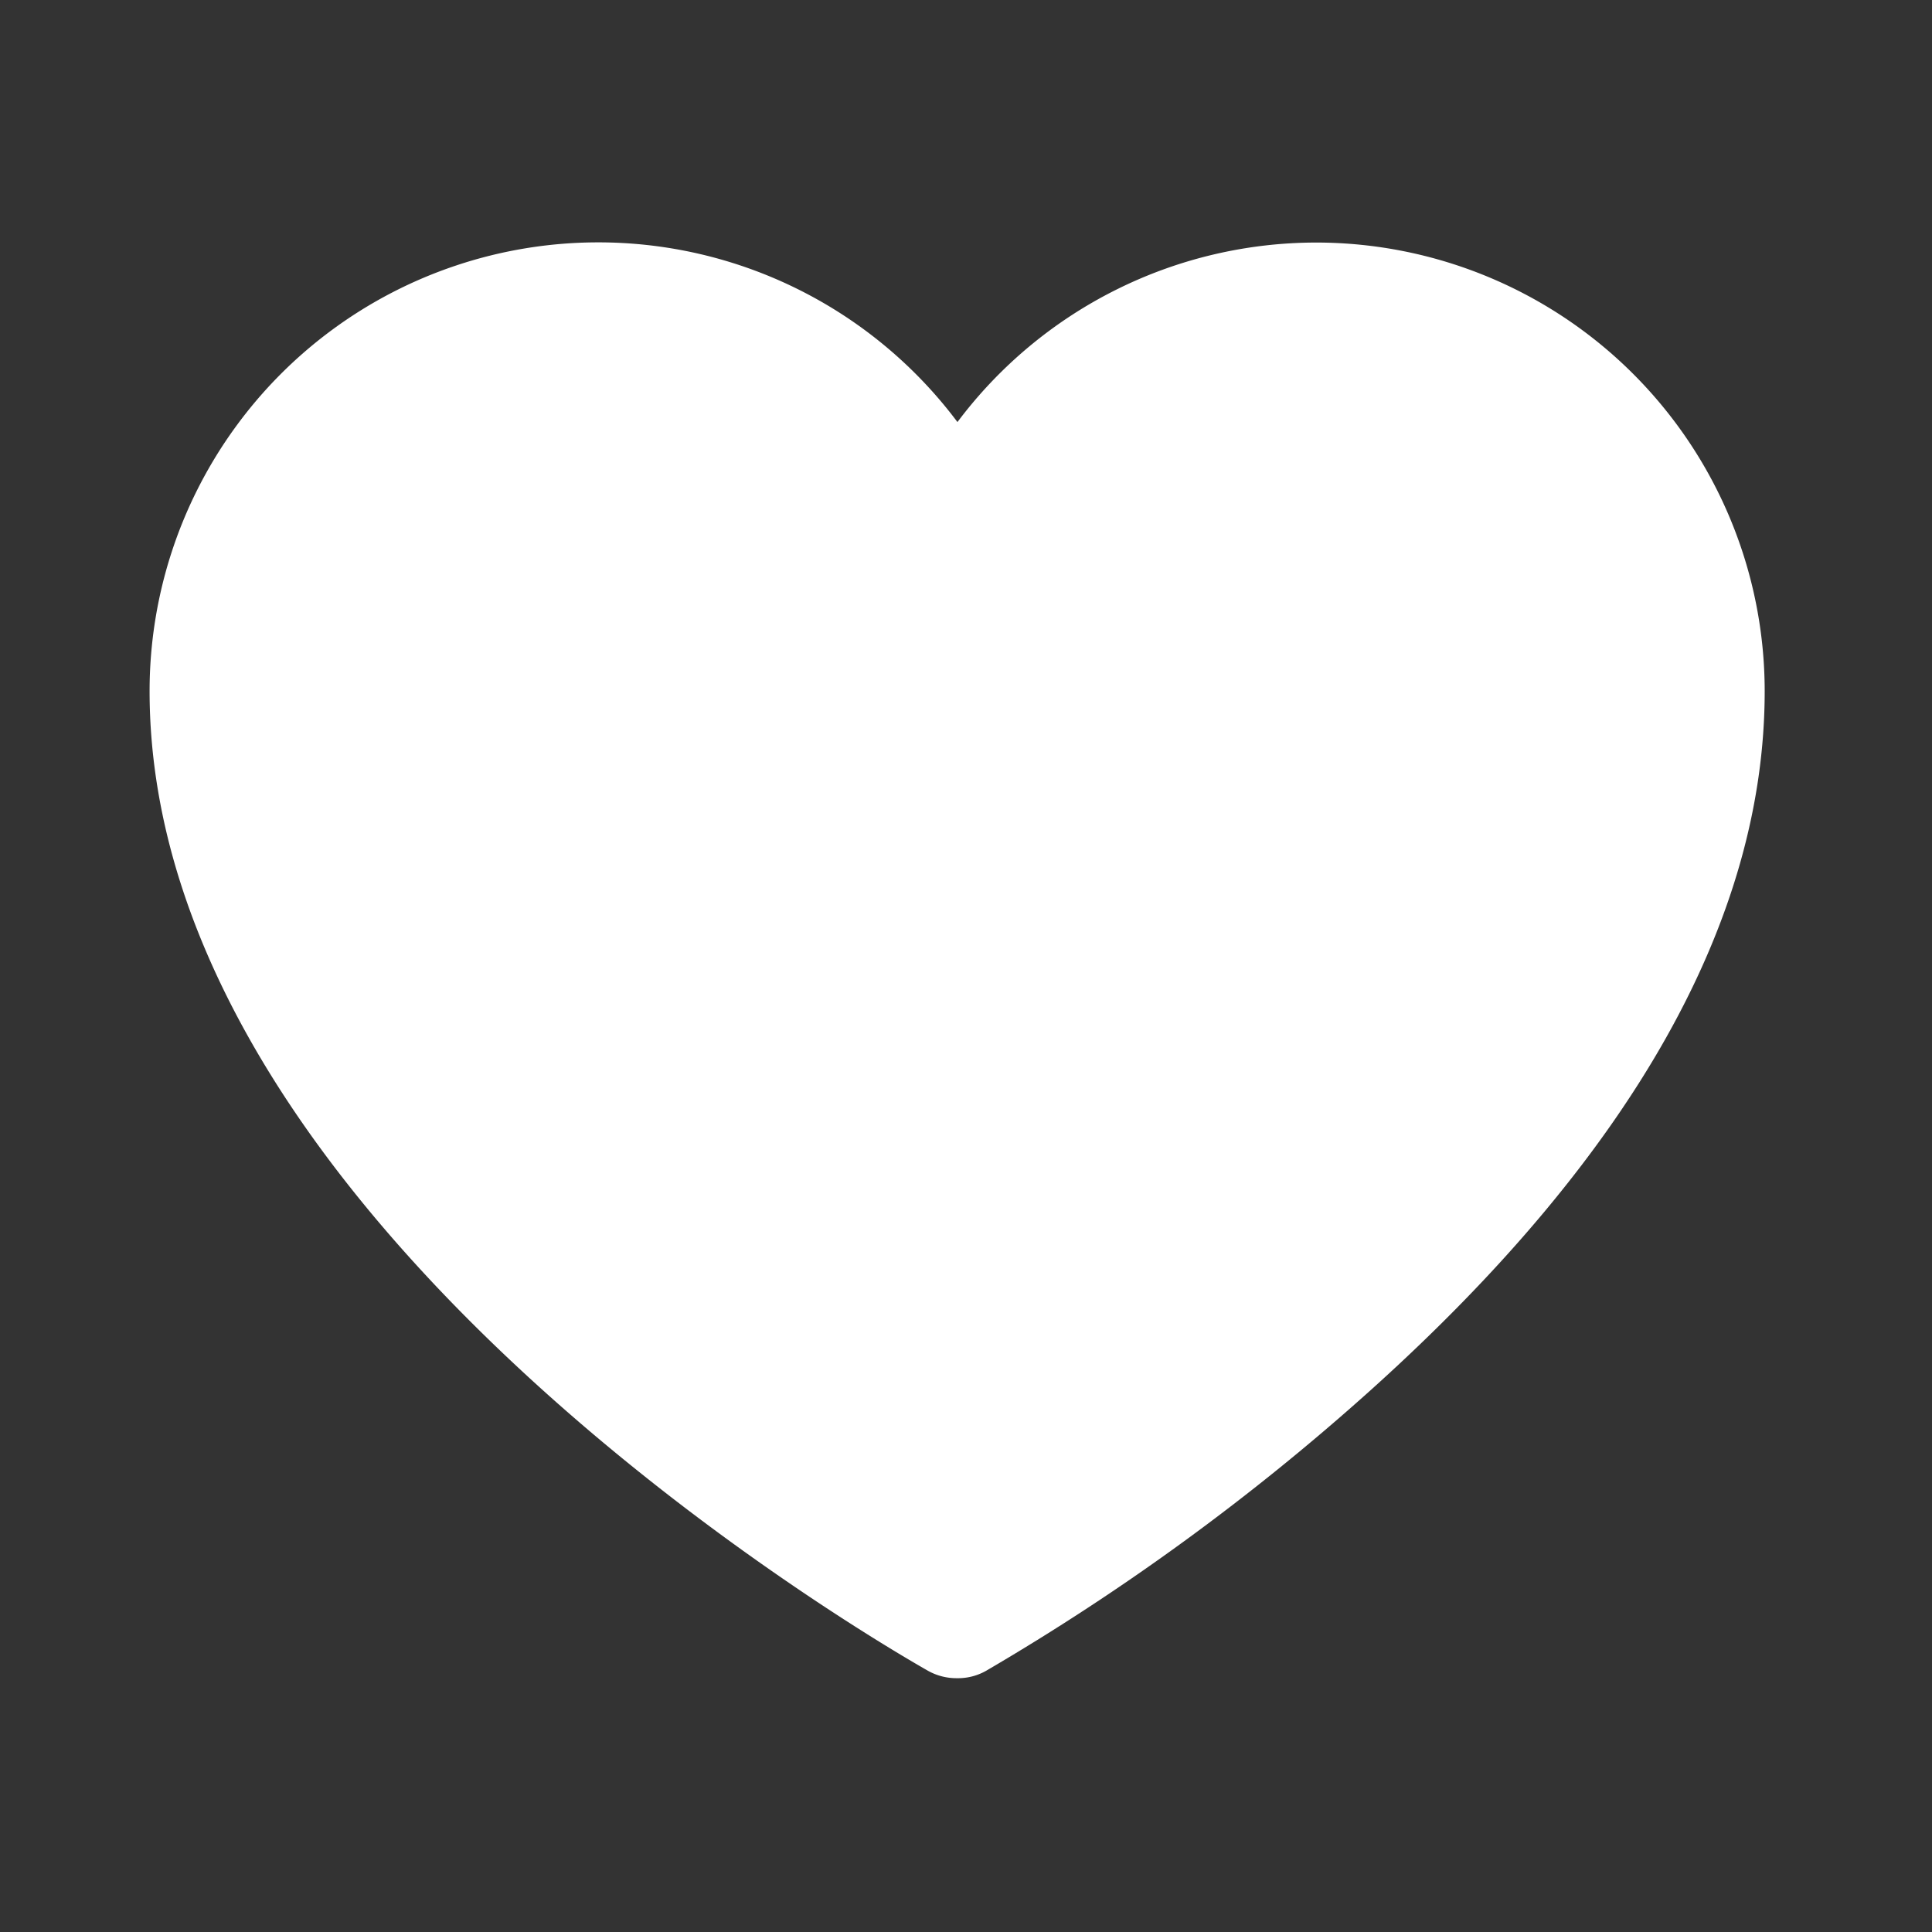 <svg xmlns="http://www.w3.org/2000/svg" width="35" height="35" viewBox="0 0 35 35">
  <rect x="0" y="0" width="35" height="35" fill="#333333" stroke="none"/>
  <g id="_9023548_heart_fill_icon_1_" data-name="9023548_heart_fill_icon (1)" transform="translate(0 -0.262)">
    <rect id="Rettangolo_1433" data-name="Rettangolo 1433" width="35" height="35" transform="translate(0 0.262)" fill="none"/>
    <path id="Tracciato_5450" data-name="Tracciato 5450" d="M41.135,32a8.129,8.129,0,0,0-6.5,3.252A8.129,8.129,0,0,0,20,40.125c0,9.741,13.534,17.423,14.1,17.748a1.057,1.057,0,0,0,.528.135,1.03,1.03,0,0,0,.528-.135,42.581,42.581,0,0,0,6.977-5.094c4.728-4.254,7.126-8.508,7.126-12.654A8.129,8.129,0,0,0,41.135,32Z" transform="translate(-17.29 -27.344)" fill="#fff"/>
  </g>
</svg>
